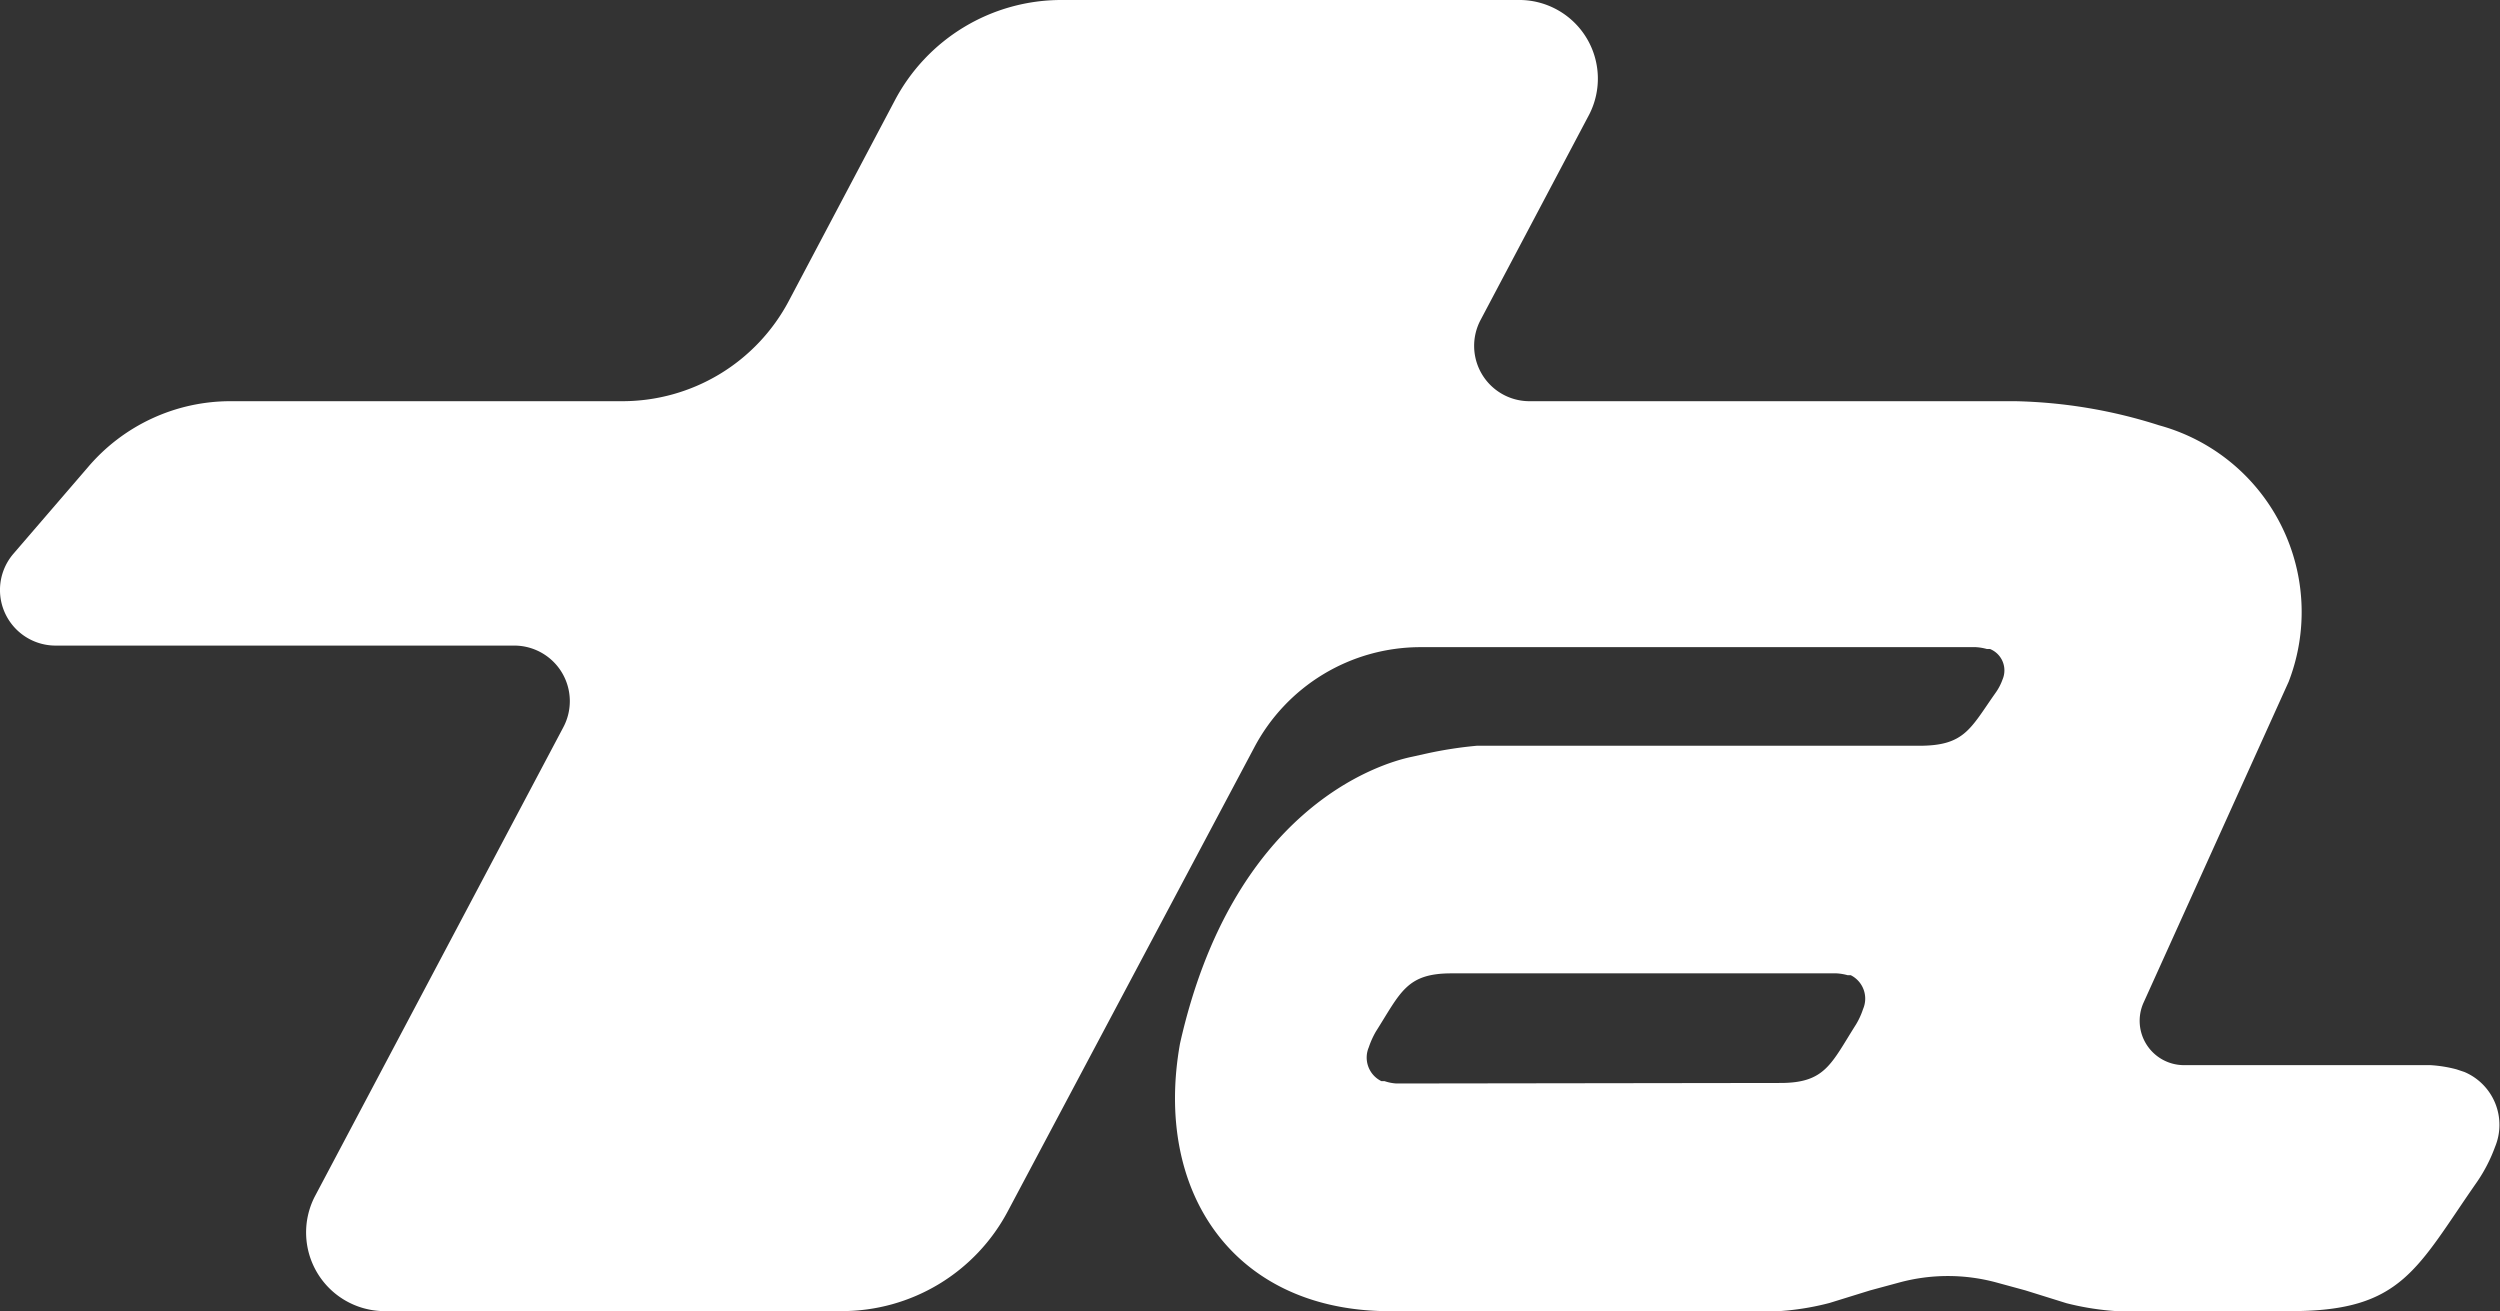 <svg id="Layer_1" data-name="Layer 1" xmlns="http://www.w3.org/2000/svg" viewBox="0 0 95.34 50"><rect x="0" y="0" width="95.34" height="50" fill="#333333" stroke="none"/><defs><style>.cls-1{fill:#fff;}</style></defs><path class="cls-1" d="M81.75,38.23a1.69,1.69,0,0,0,1.53,2.39h9.4a5,5,0,0,1,1,.16l.3.1a2.19,2.19,0,0,1,1.17,2.86,6,6,0,0,1-.67,1.31C92.16,48.37,91.62,50,87.39,50H82.07a10.42,10.42,0,0,1-3.26-.3l-1.57-.49-1.1-.3a7.08,7.08,0,0,0-3.71,0l-1.11.3-1.55.48A10.17,10.17,0,0,1,66.5,50H52.74C47,49.87,44,45.42,45,39.8h0c2-8.91,7.53-10.67,8.85-10.94l.54-.12a15.5,15.5,0,0,1,1.93-.3l.88,0h16c1.72,0,1.94-.65,2.89-2a2.07,2.07,0,0,0,.28-.53.88.88,0,0,0-.48-1.16l-.12,0a2,2,0,0,0-.42-.07H54.17a7.17,7.17,0,0,0-6.34,3.83L38.44,46.18A7.16,7.16,0,0,1,32.11,50H14.6A3,3,0,0,1,12,45.64l9.48-17.9a2.12,2.12,0,0,0-1.86-3.12H2.11a2.12,2.12,0,0,1-1.6-3.5l2.85-3.31A7.13,7.13,0,0,1,8.8,15.3H23.74a7.18,7.18,0,0,0,6.34-3.82l4.05-7.66A7.18,7.18,0,0,1,40.47,0H58a3,3,0,0,1,2.61,4.36l-4.14,7.83A2.11,2.11,0,0,0,58.3,15.3h3.19l15.37,0a19.25,19.25,0,0,1,5.48.92A7.38,7.38,0,0,1,87.28,26ZM67.9,41.3c1.71,0,1.93-.73,2.88-2.23a2.88,2.88,0,0,0,.27-.59,1,1,0,0,0-.47-1.29l-.12,0a2,2,0,0,0-.42-.07H55.35c-1.71,0-1.93.72-2.88,2.22a3.24,3.24,0,0,0-.27.6,1,1,0,0,0,.48,1.29l.12,0a1.71,1.71,0,0,0,.45.09Z"/></svg>